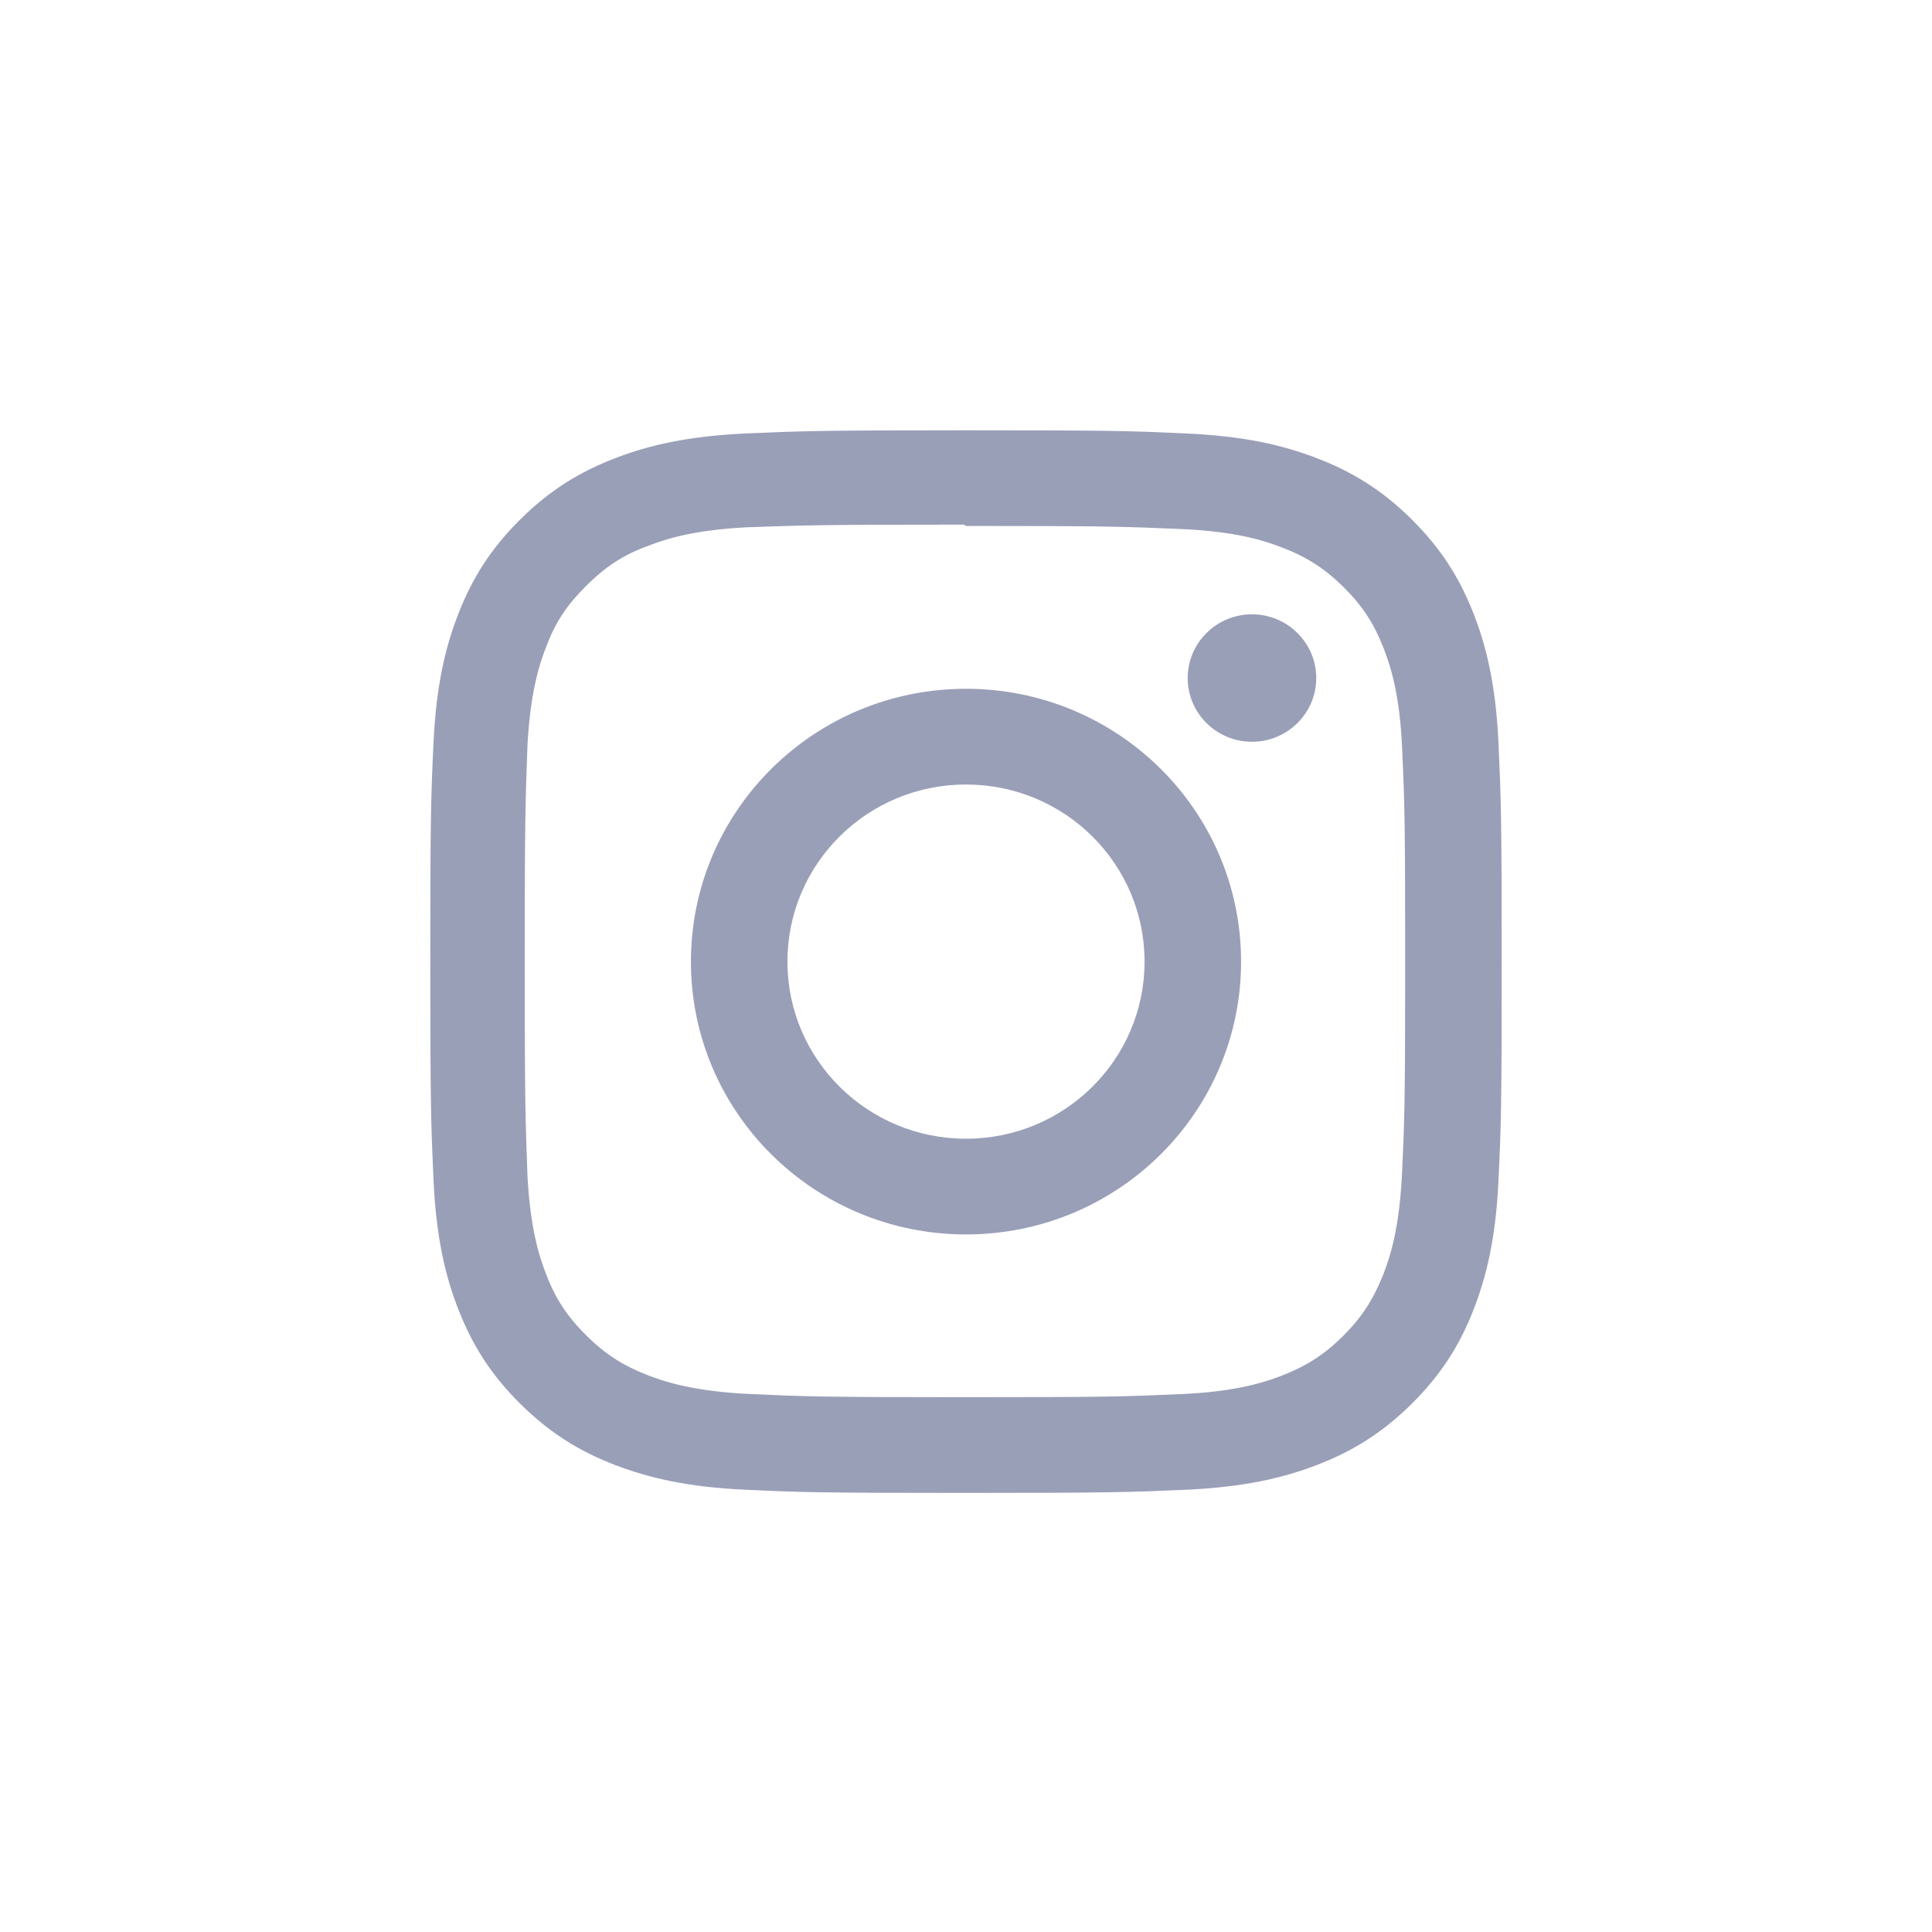 <?xml version="1.0" encoding="UTF-8"?> <svg xmlns="http://www.w3.org/2000/svg" width="220" height="220" viewBox="0 0 220 220" fill="none"> <path d="M110 49C93.428 49 91.359 49.076 84.853 49.363C78.356 49.666 73.934 50.679 70.045 52.176C66.034 53.719 62.628 55.791 59.238 59.154C55.847 62.517 53.753 65.89 52.203 69.873C50.693 73.729 49.666 78.116 49.366 84.559C49.061 91.012 49 93.064 49 109.5C49 125.936 49.076 127.988 49.366 134.441C49.671 140.879 50.693 145.271 52.203 149.128C53.758 153.1 55.847 156.483 59.238 159.846C62.628 163.204 66.029 165.286 70.045 166.824C73.939 168.316 78.361 169.34 84.853 169.637C91.359 169.939 93.428 170 110 170C126.572 170 128.641 169.924 135.147 169.637C141.639 169.334 146.066 168.316 149.955 166.824C153.961 165.281 157.372 163.204 160.762 159.846C164.148 156.483 166.247 153.115 167.798 149.128C169.302 145.271 170.334 140.879 170.634 134.441C170.939 127.988 171 125.936 171 109.5C171 93.064 170.924 91.012 170.634 84.559C170.329 78.121 169.302 73.724 167.798 69.873C166.242 65.895 164.148 62.517 160.762 59.154C157.372 55.791 153.976 53.714 149.955 52.176C146.066 50.679 141.639 49.66 135.147 49.363C128.641 49.06 126.572 49 110 49ZM110 59.89C126.282 59.89 128.224 59.971 134.654 60.248C140.602 60.525 143.83 61.503 145.975 62.34C148.832 63.434 150.855 64.745 153 66.858C155.13 68.975 156.451 70.987 157.555 73.82C158.388 75.948 159.385 79.149 159.654 85.048C159.944 91.431 160.01 93.347 160.01 109.5C160.01 125.653 159.934 127.574 159.634 133.952C159.324 139.851 158.332 143.052 157.494 145.18C156.355 148.013 155.059 150.02 152.924 152.147C150.794 154.26 148.735 155.571 145.909 156.665C143.774 157.492 140.495 158.48 134.547 158.747C128.071 159.034 126.165 159.1 109.848 159.1C93.525 159.1 91.619 159.024 85.148 158.727C79.195 158.419 75.916 157.436 73.781 156.604C70.889 155.475 68.901 154.189 66.771 152.072C64.631 149.959 63.264 147.917 62.196 145.114C61.358 142.997 60.371 139.745 60.061 133.846C59.833 127.494 59.751 125.532 59.751 109.424C59.751 93.311 59.833 91.345 60.061 84.917C60.371 79.018 61.358 75.771 62.196 73.654C63.264 70.78 64.631 68.814 66.771 66.691C68.901 64.579 70.889 63.218 73.781 62.164C75.916 61.327 79.124 60.344 85.071 60.041C91.553 59.814 93.459 59.739 109.771 59.739L110 59.89ZM110 78.433C92.691 78.433 78.677 92.348 78.677 109.5C78.677 126.667 92.707 140.567 110 140.567C127.309 140.567 141.324 126.652 141.324 109.5C141.324 92.333 127.294 78.433 110 78.433ZM110 129.667C98.766 129.667 89.667 120.642 89.667 109.5C89.667 98.358 98.766 89.333 110 89.333C121.234 89.333 130.333 98.358 130.333 109.5C130.333 120.642 121.234 129.667 110 129.667ZM149.884 77.208C149.884 81.216 146.6 84.468 142.564 84.468C138.523 84.468 135.244 81.211 135.244 77.208C135.244 73.205 138.528 69.953 142.564 69.953C146.595 69.948 149.884 73.205 149.884 77.208Z" fill="#9A9FB8"></path> </svg> 